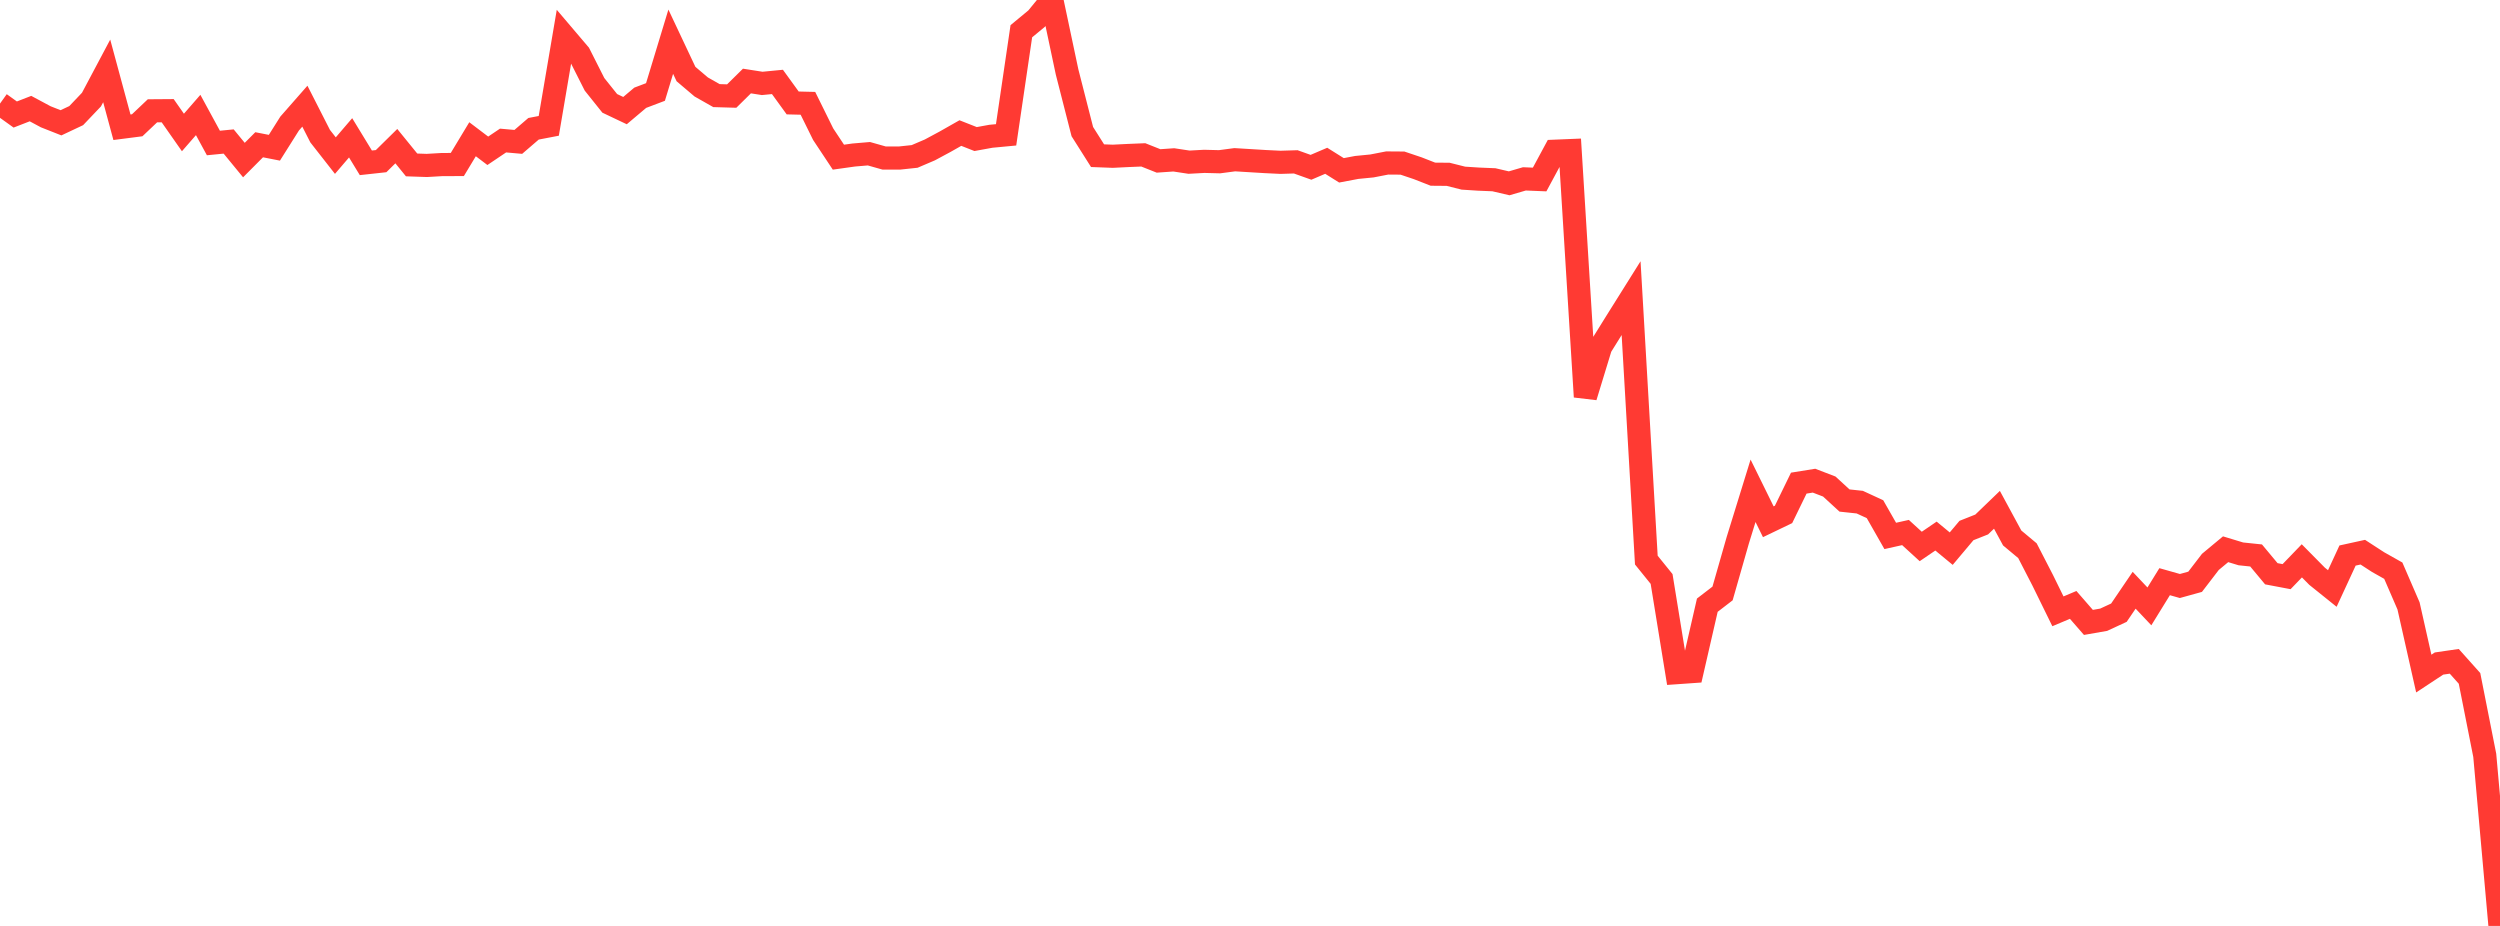 <?xml version="1.0" standalone="no"?>
<!DOCTYPE svg PUBLIC "-//W3C//DTD SVG 1.1//EN" "http://www.w3.org/Graphics/SVG/1.1/DTD/svg11.dtd">

<svg width="135" height="50" viewBox="0 0 135 50" preserveAspectRatio="none" 
  xmlns="http://www.w3.org/2000/svg"
  xmlns:xlink="http://www.w3.org/1999/xlink">


<polyline points="0.0, 5.594 0.823, 6.184 1.646, 5.864 2.47, 6.306 3.293, 6.631 4.116, 6.243 4.939, 5.378 5.762, 3.829 6.585, 6.871 7.409, 6.765 8.232, 5.984 9.055, 5.978 9.878, 7.154 10.701, 6.209 11.524, 7.722 12.348, 7.641 13.171, 8.644 13.994, 7.817 14.817, 7.978 15.64, 6.672 16.463, 5.734 17.287, 7.351 18.11, 8.403 18.933, 7.442 19.756, 8.792 20.579, 8.702 21.402, 7.892 22.226, 8.906 23.049, 8.934 23.872, 8.886 24.695, 8.884 25.518, 7.519 26.341, 8.143 27.165, 7.589 27.988, 7.662 28.811, 6.954 29.634, 6.796 30.457, 1.955 31.28, 2.923 32.104, 4.553 32.927, 5.582 33.75, 5.973 34.573, 5.279 35.396, 4.967 36.22, 2.252 37.043, 3.998 37.866, 4.696 38.689, 5.163 39.512, 5.187 40.335, 4.375 41.159, 4.504 41.982, 4.424 42.805, 5.559 43.628, 5.579 44.451, 7.246 45.274, 8.487 46.098, 8.371 46.921, 8.301 47.744, 8.534 48.567, 8.535 49.39, 8.447 50.213, 8.095 51.037, 7.652 51.86, 7.185 52.683, 7.509 53.506, 7.359 54.329, 7.281 55.152, 1.687 55.976, 1.006 56.799, 0.0 57.622, 3.885 58.445, 7.106 59.268, 8.407 60.091, 8.438 60.915, 8.397 61.738, 8.363 62.561, 8.69 63.384, 8.633 64.207, 8.758 65.03, 8.713 65.854, 8.734 66.677, 8.625 67.5, 8.675 68.323, 8.725 69.146, 8.765 69.97, 8.74 70.793, 9.034 71.616, 8.682 72.439, 9.198 73.262, 9.042 74.085, 8.961 74.909, 8.801 75.732, 8.807 76.555, 9.084 77.378, 9.406 78.201, 9.413 79.024, 9.62 79.848, 9.673 80.671, 9.707 81.494, 9.899 82.317, 9.659 83.14, 9.693 83.963, 8.166 84.787, 8.132 85.61, 21.427 86.433, 18.734 87.256, 17.412 88.079, 16.099 88.902, 30.245 89.726, 31.265 90.549, 36.323 91.372, 36.265 92.195, 32.68 93.018, 32.047 93.841, 29.169 94.665, 26.503 95.488, 28.175 96.311, 27.779 97.134, 26.089 97.957, 25.956 98.78, 26.272 99.604, 27.028 100.427, 27.116 101.25, 27.496 102.073, 28.94 102.896, 28.756 103.72, 29.509 104.543, 28.948 105.366, 29.627 106.189, 28.648 107.012, 28.322 107.835, 27.529 108.659, 29.051 109.482, 29.738 110.305, 31.334 111.128, 33.011 111.951, 32.665 112.774, 33.61 113.598, 33.466 114.421, 33.085 115.244, 31.873 116.067, 32.745 116.89, 31.411 117.713, 31.644 118.537, 31.416 119.36, 30.343 120.183, 29.659 121.006, 29.909 121.829, 29.995 122.652, 30.983 123.476, 31.139 124.299, 30.285 125.122, 31.118 125.945, 31.779 126.768, 29.999 127.591, 29.818 128.415, 30.353 129.238, 30.817 130.061, 32.718 130.884, 36.373 131.707, 35.831 132.53, 35.711 133.354, 36.633 134.177, 40.791 135.0, 50.0" fill="none" stroke="#ff3a33" stroke-width="1.25"/>

</svg>